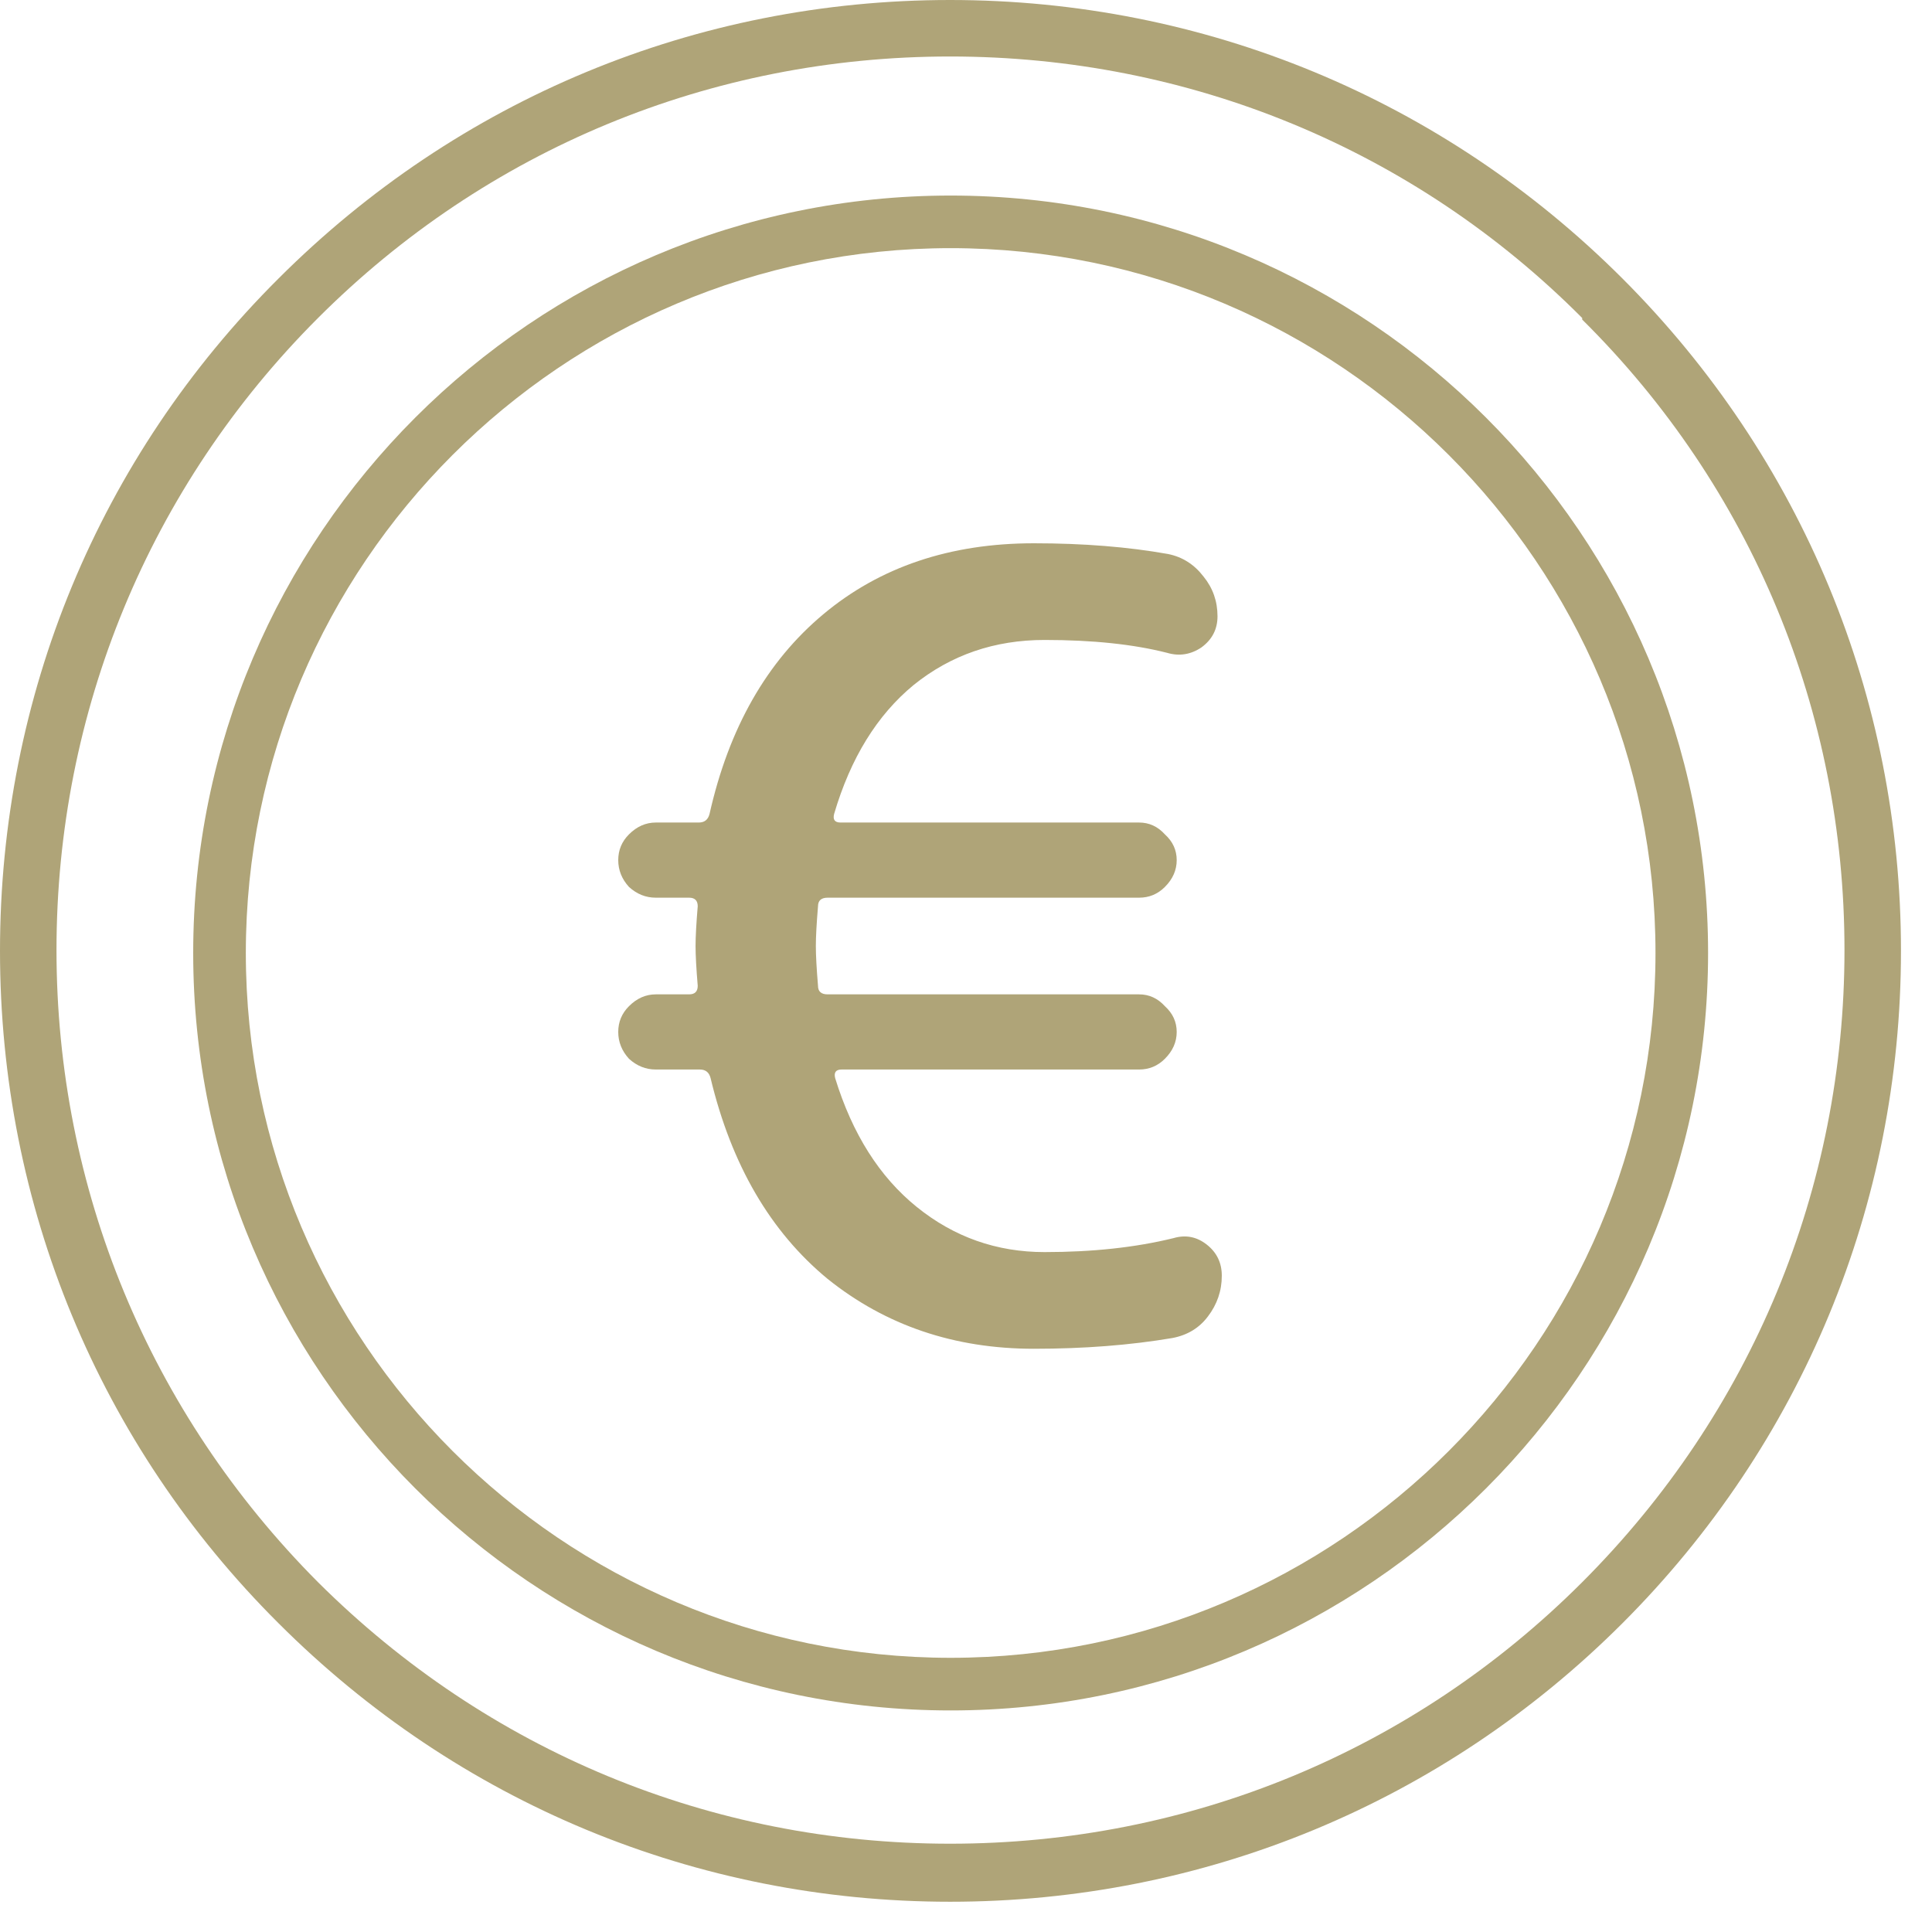 <svg width="50" height="50" viewBox="0 0 50 50" fill="none" xmlns="http://www.w3.org/2000/svg">
<path d="M24.603 5.061C13.79 5.061 5 13.851 5 24.663C5 35.476 13.79 44.266 24.603 44.266C35.415 44.266 44.205 35.476 44.205 24.663C44.205 13.851 35.415 5.061 24.603 5.061ZM24.603 42.904C14.551 42.904 6.362 34.715 6.362 24.663C6.362 14.612 14.551 6.422 24.603 6.422C34.654 6.422 42.844 14.612 42.844 24.663C42.844 34.715 34.654 42.904 24.603 42.904Z" fill="#AFA478"/>
<path d="M16.278 27.401C16.093 27.198 16 26.966 16 26.707C16 26.447 16.093 26.225 16.278 26.04C16.482 25.836 16.713 25.734 16.973 25.734H17.834C17.983 25.734 18.057 25.66 18.057 25.512C18.02 25.067 18.001 24.724 18.001 24.483C18.001 24.242 18.02 23.899 18.057 23.455C18.057 23.307 17.983 23.232 17.834 23.232H16.973C16.713 23.232 16.482 23.14 16.278 22.954C16.093 22.751 16 22.519 16 22.26C16 22 16.093 21.778 16.278 21.593C16.482 21.389 16.713 21.287 16.973 21.287H18.084C18.233 21.287 18.325 21.213 18.363 21.064C18.863 18.841 19.845 17.118 21.309 15.895C22.772 14.672 24.588 14.06 26.756 14.06C28.035 14.06 29.193 14.153 30.23 14.338C30.601 14.413 30.907 14.607 31.148 14.922C31.389 15.219 31.509 15.561 31.509 15.95C31.509 16.284 31.37 16.553 31.092 16.756C30.814 16.942 30.517 16.988 30.203 16.895C29.332 16.673 28.276 16.562 27.034 16.562C25.737 16.562 24.607 16.951 23.643 17.729C22.698 18.508 22.013 19.619 21.587 21.064C21.549 21.213 21.605 21.287 21.753 21.287H29.48C29.739 21.287 29.962 21.389 30.147 21.593C30.351 21.778 30.453 22 30.453 22.26C30.453 22.519 30.351 22.751 30.147 22.954C29.962 23.14 29.739 23.232 29.48 23.232H21.42C21.253 23.232 21.17 23.307 21.17 23.455C21.133 23.899 21.114 24.242 21.114 24.483C21.114 24.724 21.133 25.067 21.17 25.512C21.17 25.66 21.253 25.734 21.42 25.734H29.48C29.739 25.734 29.962 25.836 30.147 26.04C30.351 26.225 30.453 26.447 30.453 26.707C30.453 26.966 30.351 27.198 30.147 27.401C29.962 27.587 29.739 27.679 29.48 27.679H21.781C21.633 27.679 21.577 27.754 21.614 27.902C22.059 29.347 22.763 30.459 23.727 31.237C24.69 32.015 25.793 32.404 27.034 32.404C28.276 32.404 29.387 32.284 30.369 32.043C30.684 31.95 30.972 32.006 31.231 32.21C31.49 32.413 31.62 32.682 31.62 33.016C31.62 33.405 31.5 33.757 31.259 34.072C31.036 34.368 30.731 34.554 30.341 34.628C29.248 34.813 28.053 34.906 26.756 34.906C24.699 34.906 22.921 34.303 21.42 33.099C19.937 31.876 18.928 30.144 18.39 27.902C18.353 27.754 18.261 27.679 18.112 27.679H16.973C16.713 27.679 16.482 27.587 16.278 27.401Z" fill="#AFA478"/>
<path d="M41.989 7.208C37.343 2.563 31.156 0 24.588 0C18.021 0 11.854 2.563 7.208 7.208C2.563 11.834 0 18.021 0 24.608C0 31.196 2.563 37.383 7.208 42.009C11.854 46.654 18.021 49.217 24.588 49.217C31.156 49.217 37.343 46.654 41.989 42.009C46.634 37.363 49.197 31.176 49.197 24.608C49.197 18.041 46.634 11.854 41.989 7.208ZM40.947 40.947C36.582 45.313 30.776 47.715 24.588 47.715C18.401 47.715 12.615 45.313 8.23 40.947C3.864 36.562 1.462 30.756 1.462 24.588C1.462 18.421 3.864 12.595 8.23 8.23C12.595 3.864 18.401 1.462 24.588 1.462C30.776 1.462 36.602 3.864 40.947 8.23V8.27C45.333 12.615 47.735 18.421 47.735 24.588C47.735 30.756 45.333 36.562 40.947 40.947Z" fill="#AFA478"/>
</svg>

